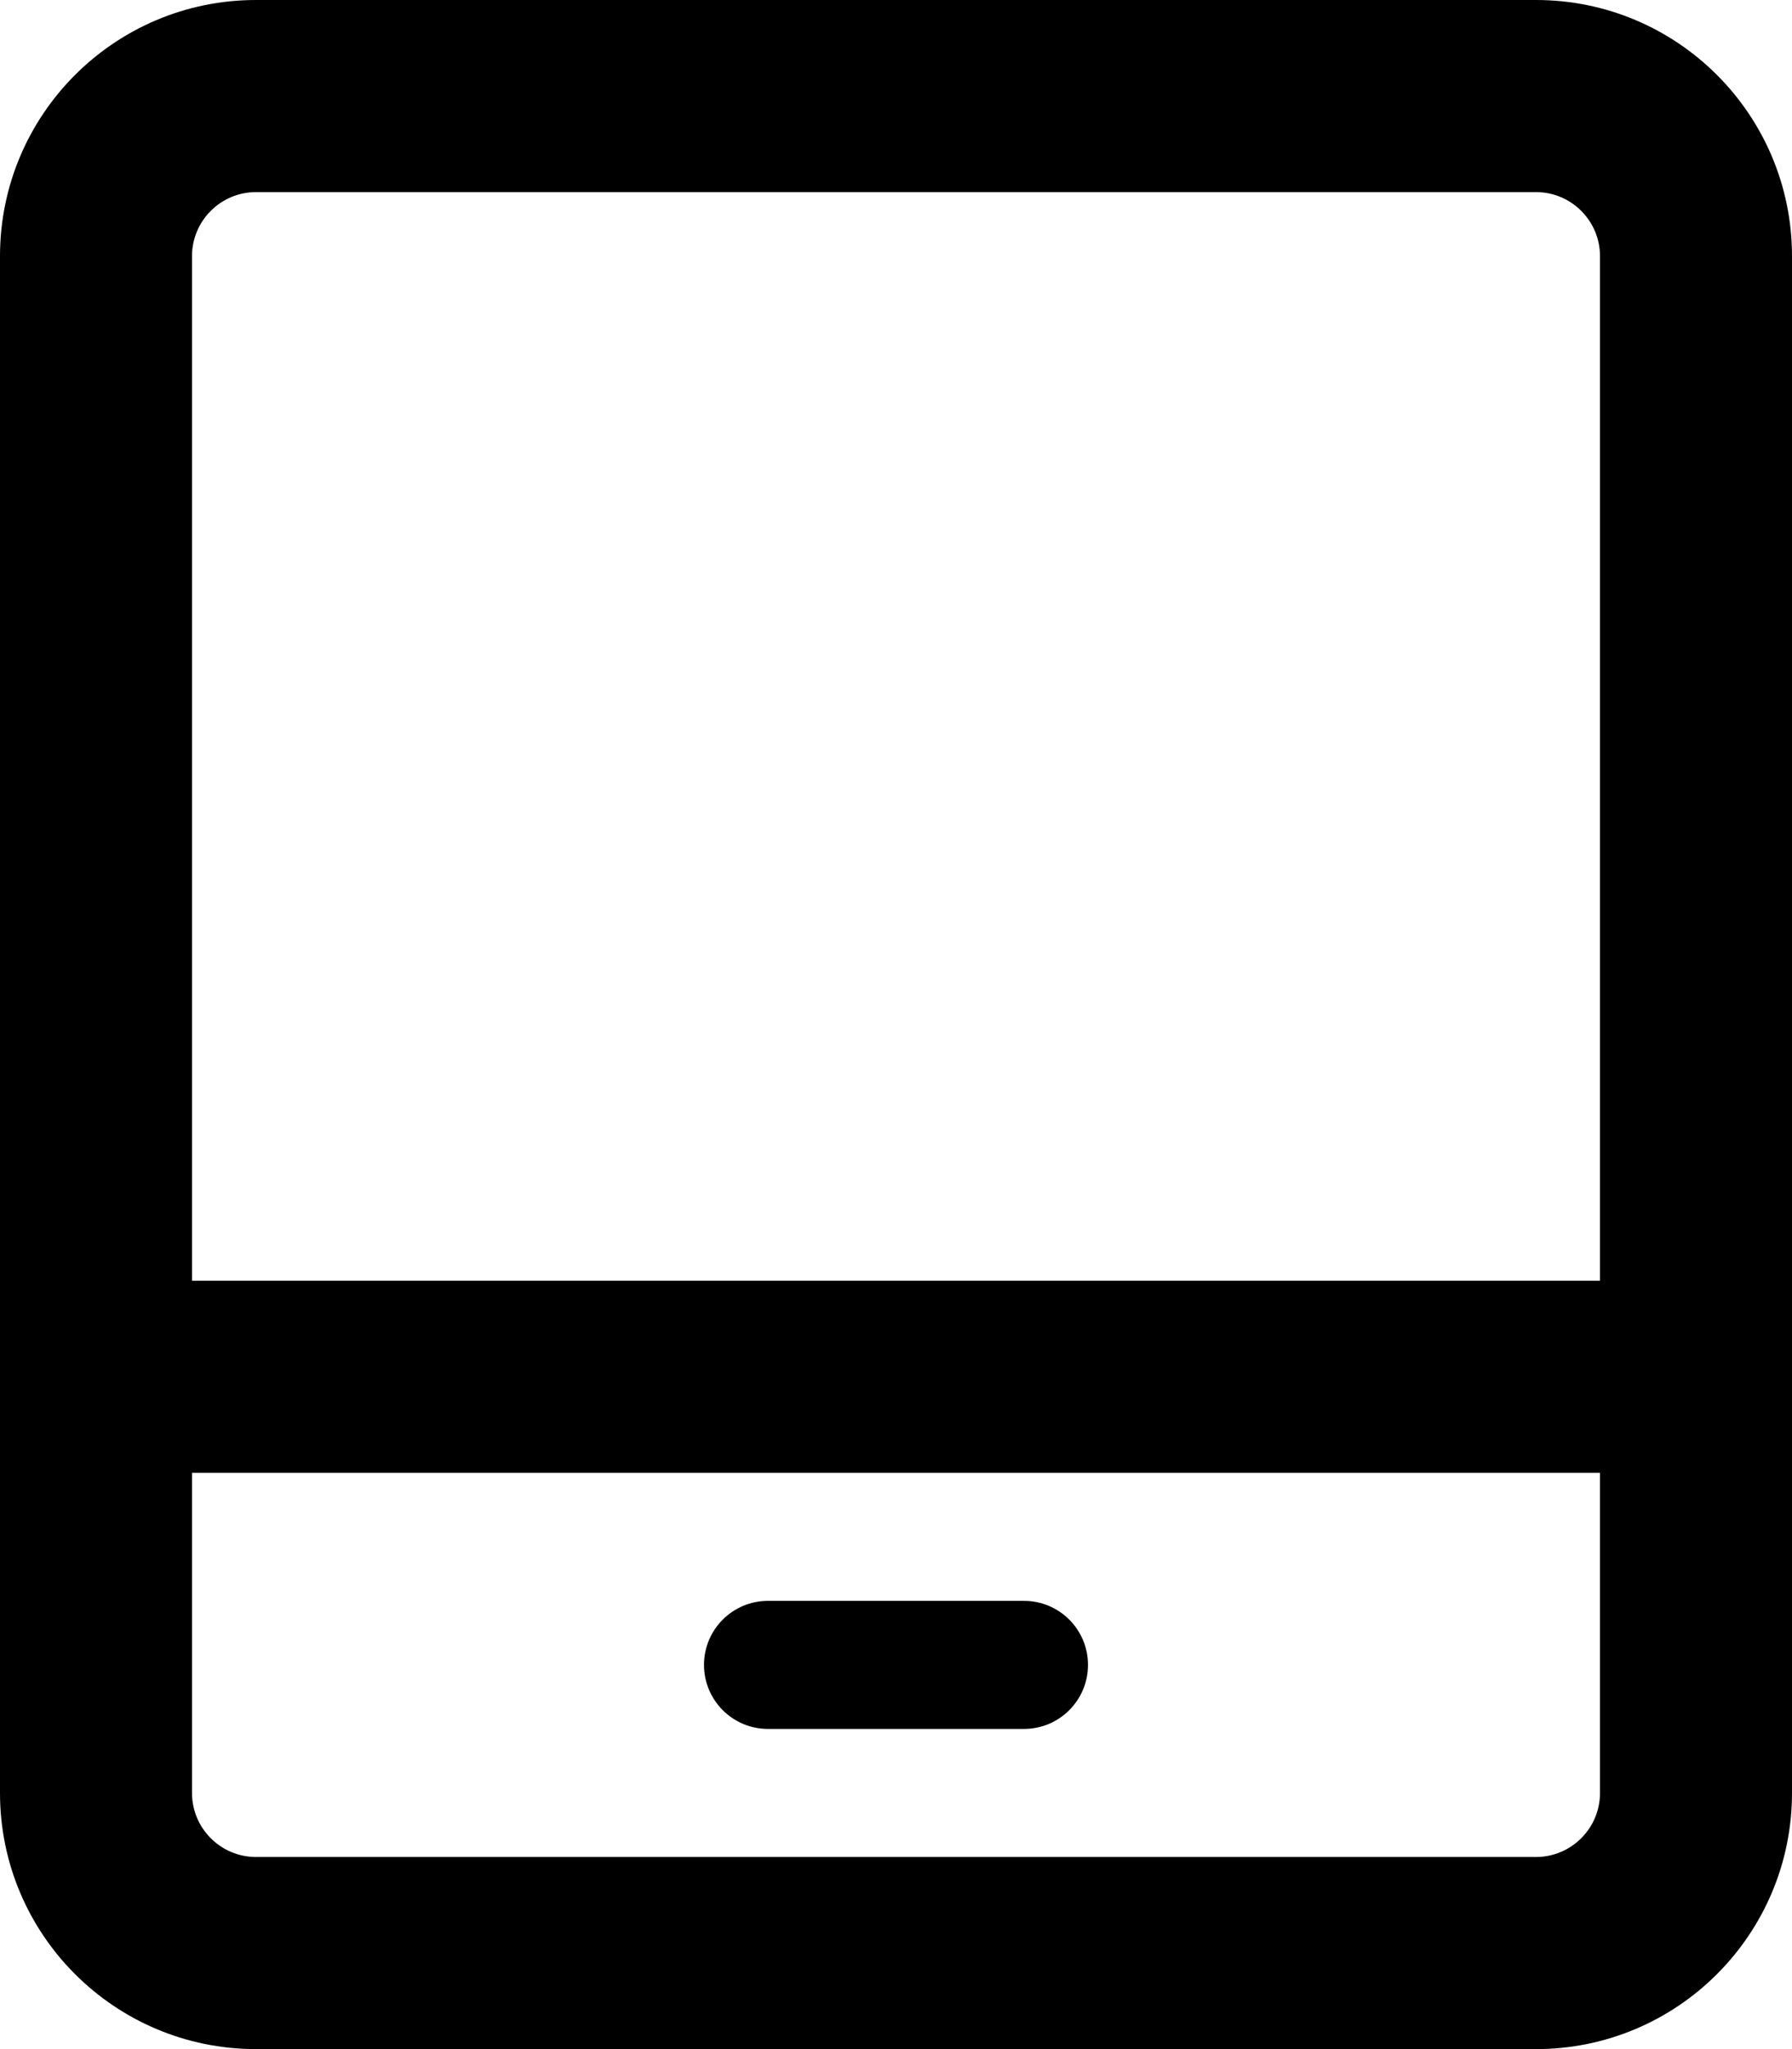 <svg xmlns="http://www.w3.org/2000/svg" viewBox="0 0 448 512"><!-- Font Awesome Pro 6.0.0-alpha2 by @fontawesome - https://fontawesome.com License - https://fontawesome.com/license (Commercial License) --><path d="M384 0H64C28.654 0 0 28.654 0 64V448C0 483.346 28.654 512 64 512H384C419.346 512 448 483.346 448 448V64C448 28.654 419.346 0 384 0ZM400 448C400 456.822 392.822 464 384 464H64C55.178 464 48 456.822 48 448V368H400V448ZM400 320H48V64C48 55.178 55.178 48 64 48H384C392.822 48 400 55.178 400 64V320ZM192 432H256C264.836 432 272 424.836 272 416S264.836 400 256 400H192C183.164 400 176 407.164 176 416S183.164 432 192 432Z"/></svg>